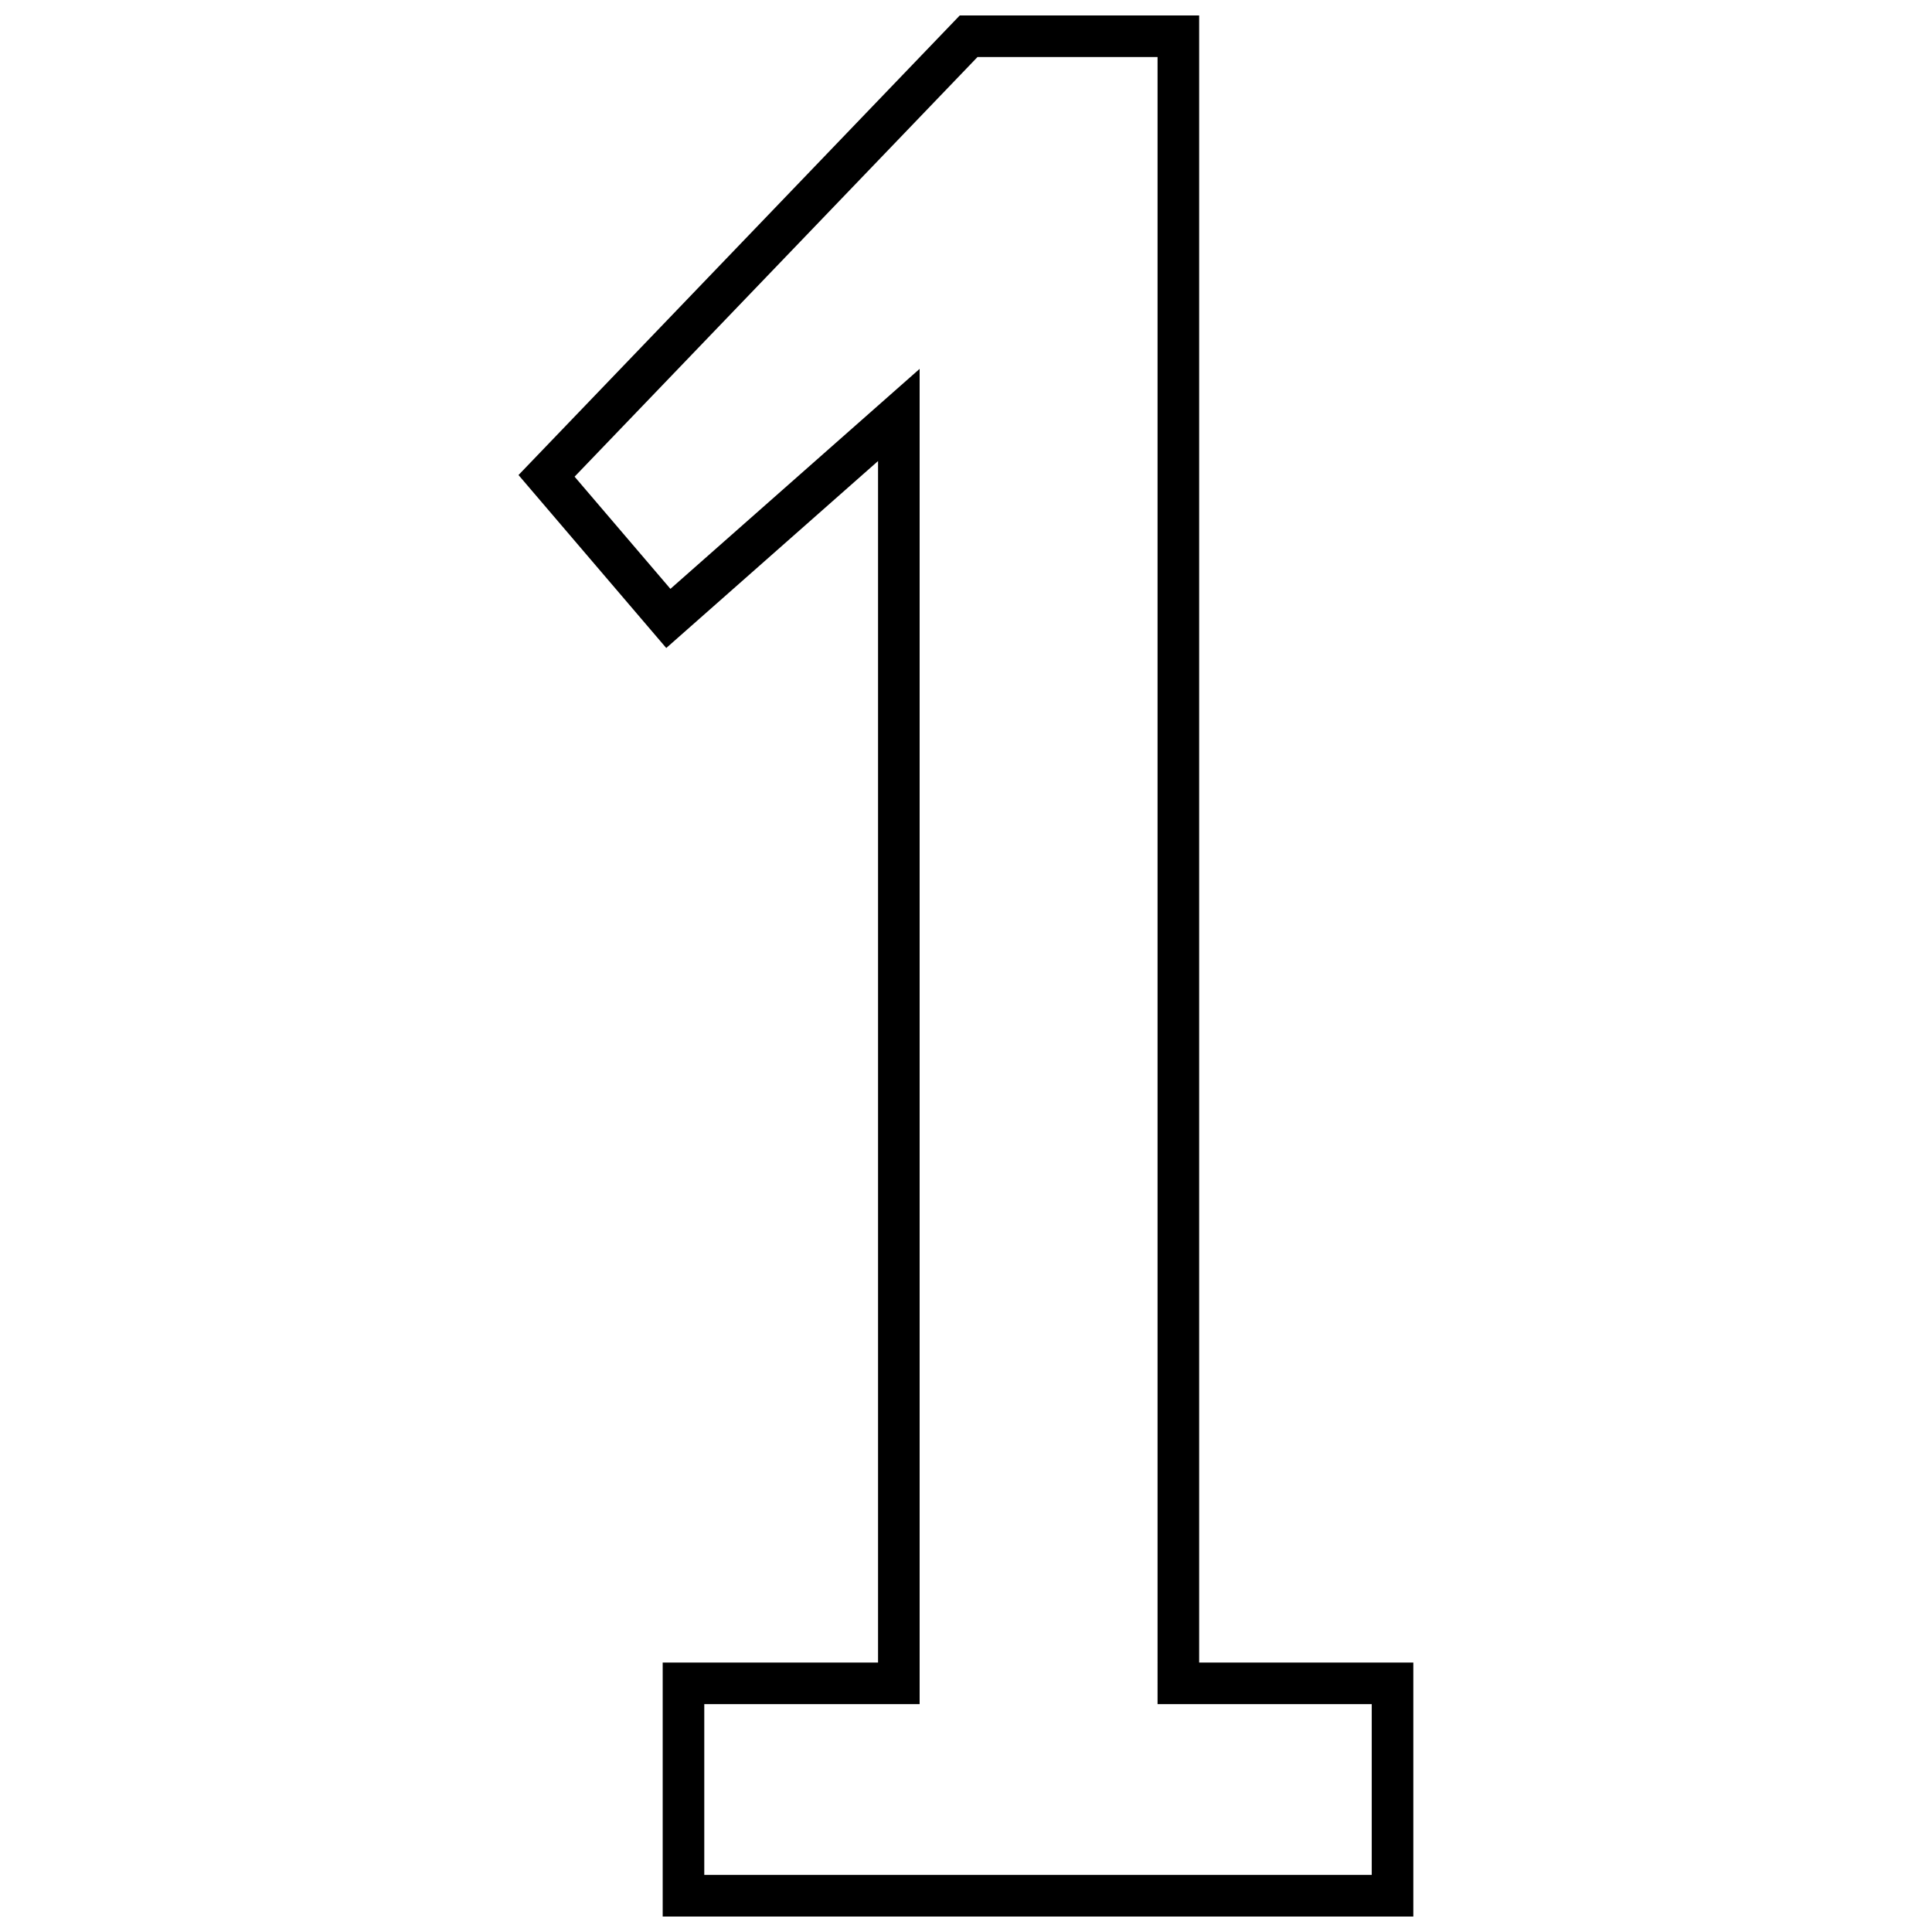 <?xml version="1.0" encoding="UTF-8"?>
<!-- Uploaded to: ICON Repo, www.svgrepo.com, Generator: ICON Repo Mixer Tools -->
<svg width="800px" height="800px" version="1.1" viewBox="144 144 512 512" xmlns="http://www.w3.org/2000/svg">
 <defs>
  <clipPath id="a">
   <path d="m148.09 148.09h503.81v503.81h-503.81z"/>
  </clipPath>
 </defs>
 <g clip-path="url(#a)">
  <path transform="matrix(7.872 0 0 7.872 148.09 148.09)" d="m39.15 56.15h7.21v7.15h-23.87v-7.15h7.25v-42.7l-7.76 6.85-4.1-4.8 14.21-14.8h7.06z" fill="none" stroke="#000000" stroke-miterlimit="10" stroke-width="1.4"/>
 </g>
</svg>